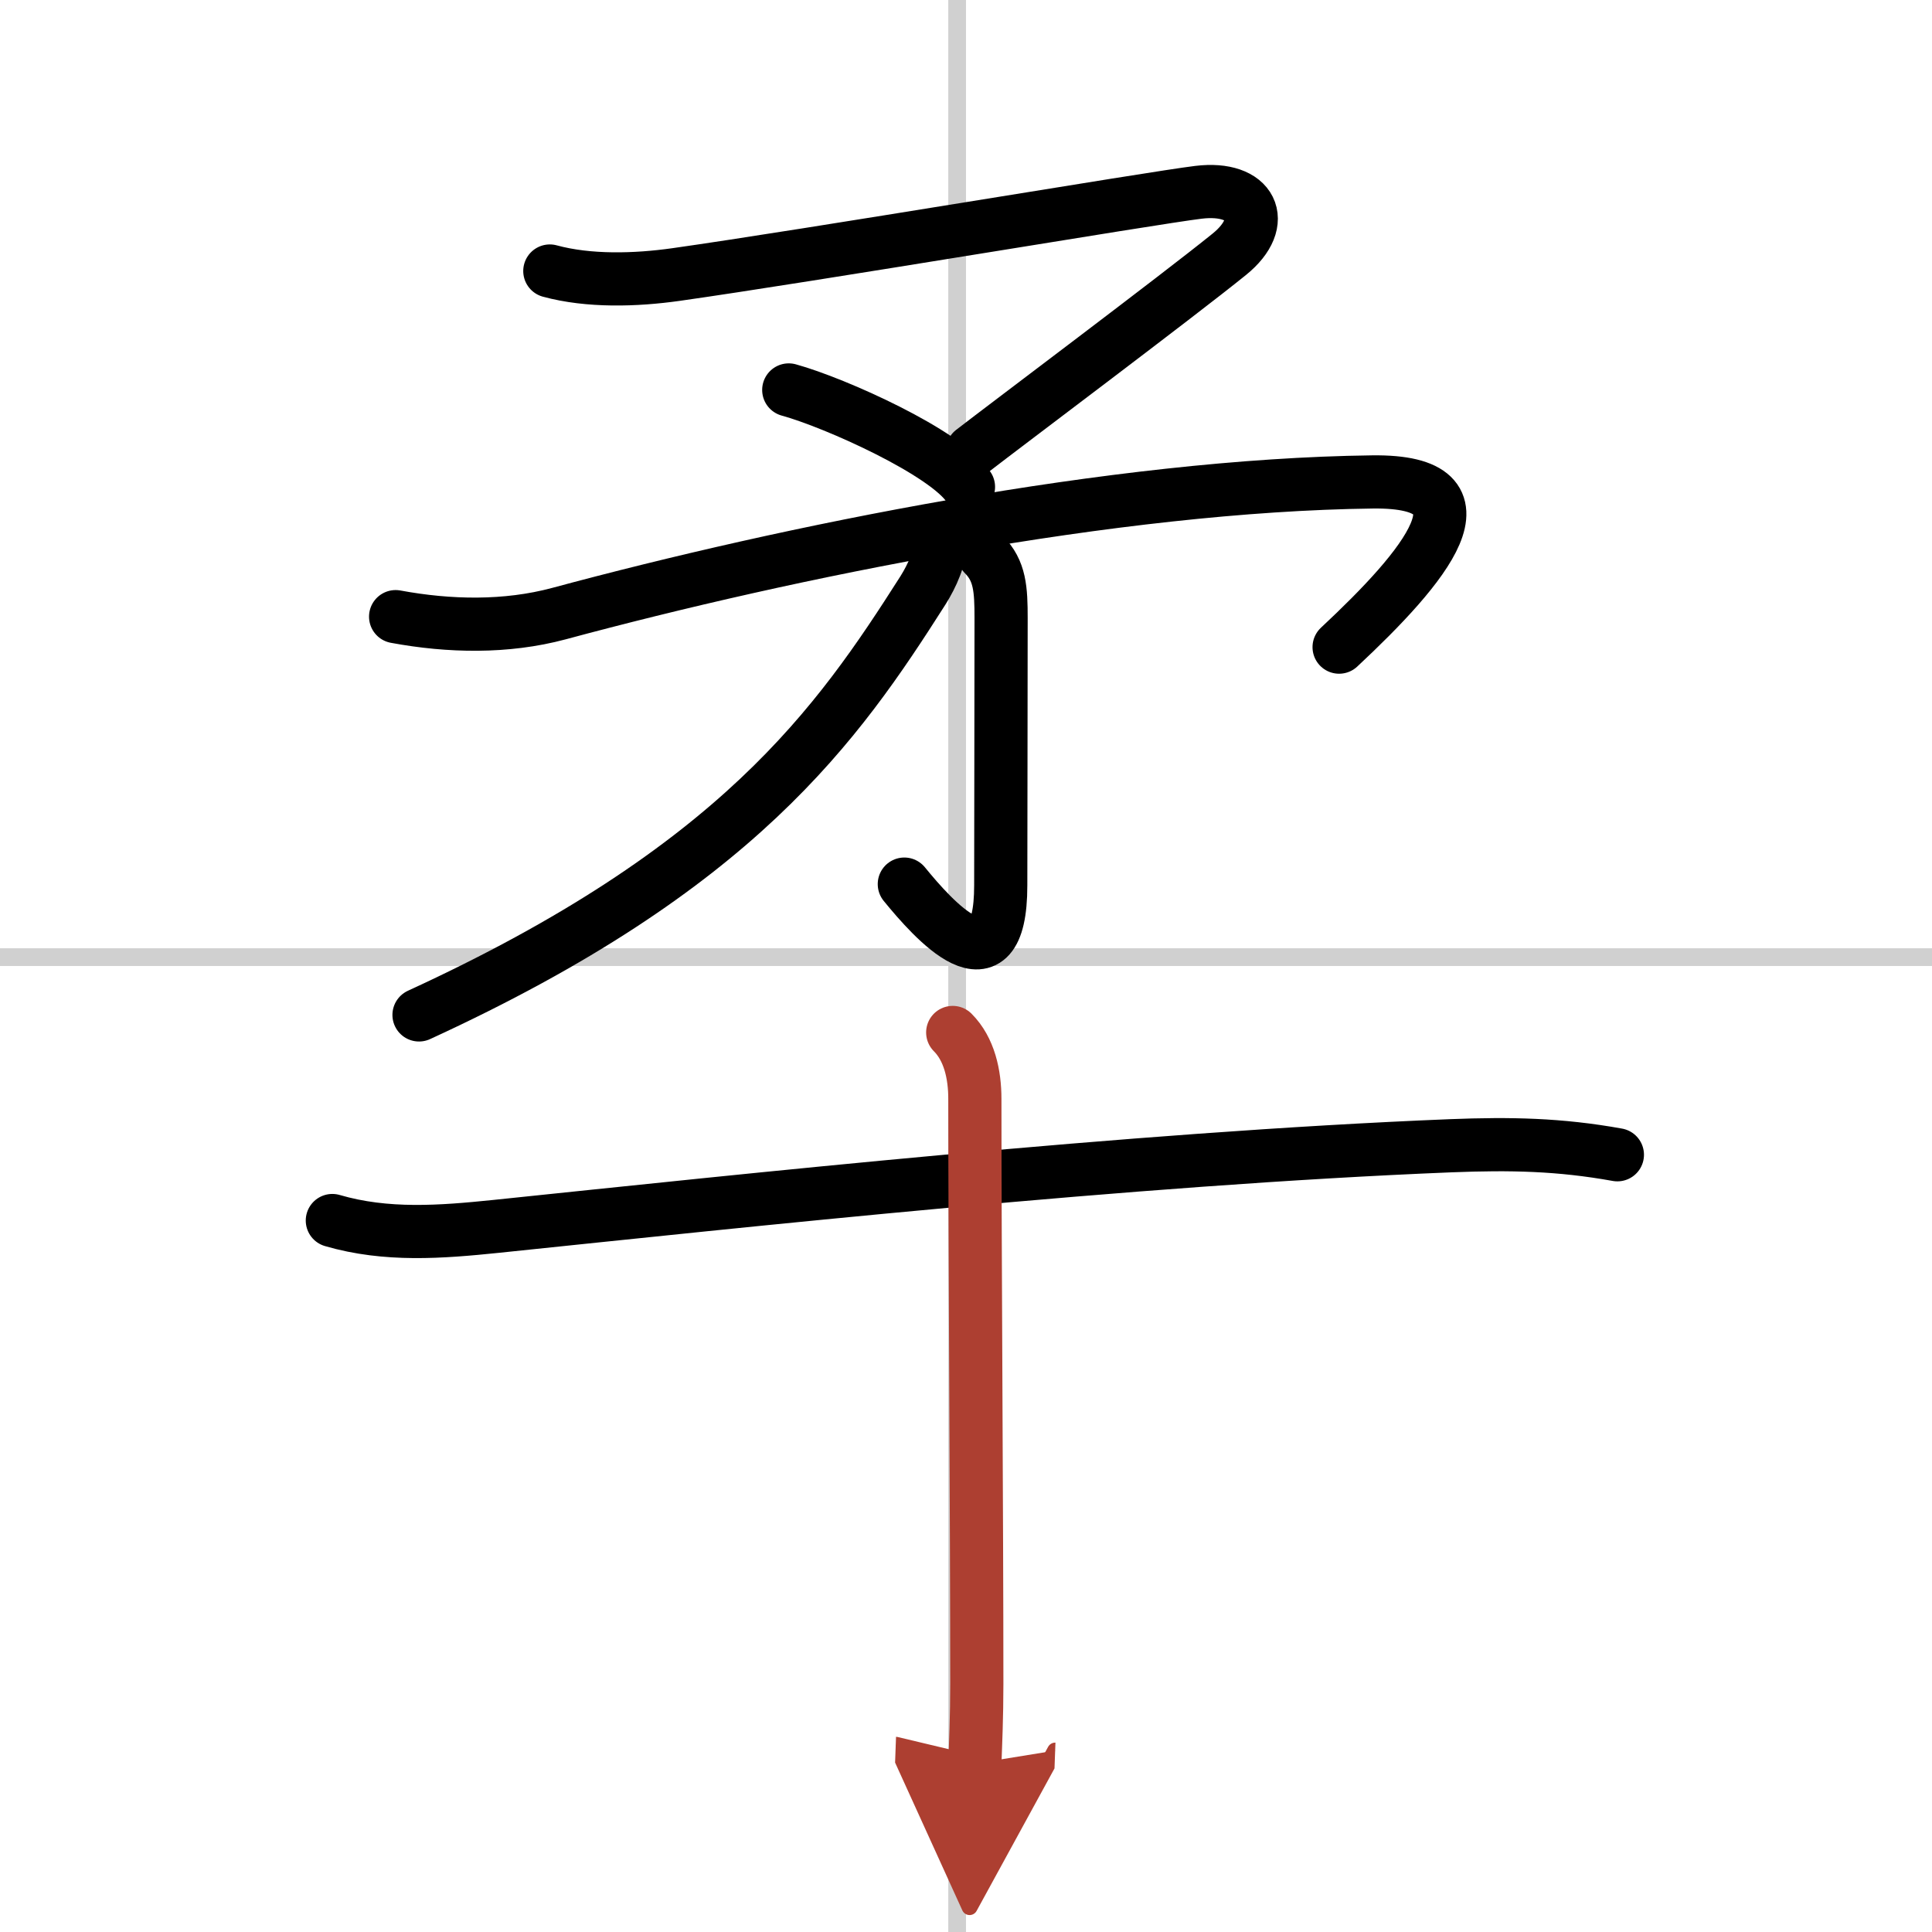 <svg width="400" height="400" viewBox="0 0 109 109" xmlns="http://www.w3.org/2000/svg"><defs><marker id="a" markerWidth="4" orient="auto" refX="1" refY="5" viewBox="0 0 10 10"><polyline points="0 0 10 5 0 10 1 5" fill="#ad3f31" stroke="#ad3f31"/></marker></defs><g fill="none" stroke="#000" stroke-linecap="round" stroke-linejoin="round" stroke-width="3"><rect width="100%" height="100%" fill="#fff" stroke="#fff"/><line x1="54" x2="54" y2="109" stroke="#d0d0d0" stroke-width="1"/><line x2="109" y1="54" y2="54" stroke="#d0d0d0" stroke-width="1"/><path d="m31.02 15.29c2.2 0.6 4.85 0.52 7.11 0.2 7.43-1.05 26.91-4.33 29.48-4.64 3.01-0.37 4.02 1.66 1.74 3.5-2.89 2.34-12.59 9.62-14.49 11.09"/><path d="m44.5 22c2.65 0.73 8.89 3.55 10.14 5.47"/><path d="m22.32 34.79c3.02 0.56 6.23 0.63 9.21-0.17 12.98-3.5 31.35-7.25 45.9-7.43 7.1-0.09 2.95 4.81-1.88 9.32"/><path d="m55.51 31.29c0.91 0.91 0.97 1.96 0.97 3.59 0 6.23-0.02 10.73-0.02 15.07 0 6.25-3.84 1.89-5.44-0.07"/><path d="M52.99,30.75c0.08,0.64-0.39,1.72-0.92,2.56C47.25,40.88,41.62,49,23.64,57.26"/><path d="m18.75 68.86c3.05 0.89 6.13 0.65 9.24 0.33 13.89-1.44 35.76-3.82 53.88-4.55 3.34-0.13 6.11-0.08 9.38 0.51"/><path d="M53.75,58.25C54.69,59.19,55,60.62,55,62c0,8.67,0.11,23.62,0.11,33c0,1.86-0.07,3.41-0.11,4.5" marker-end="url(#a)" stroke="#ad3f31"/></g></svg>
